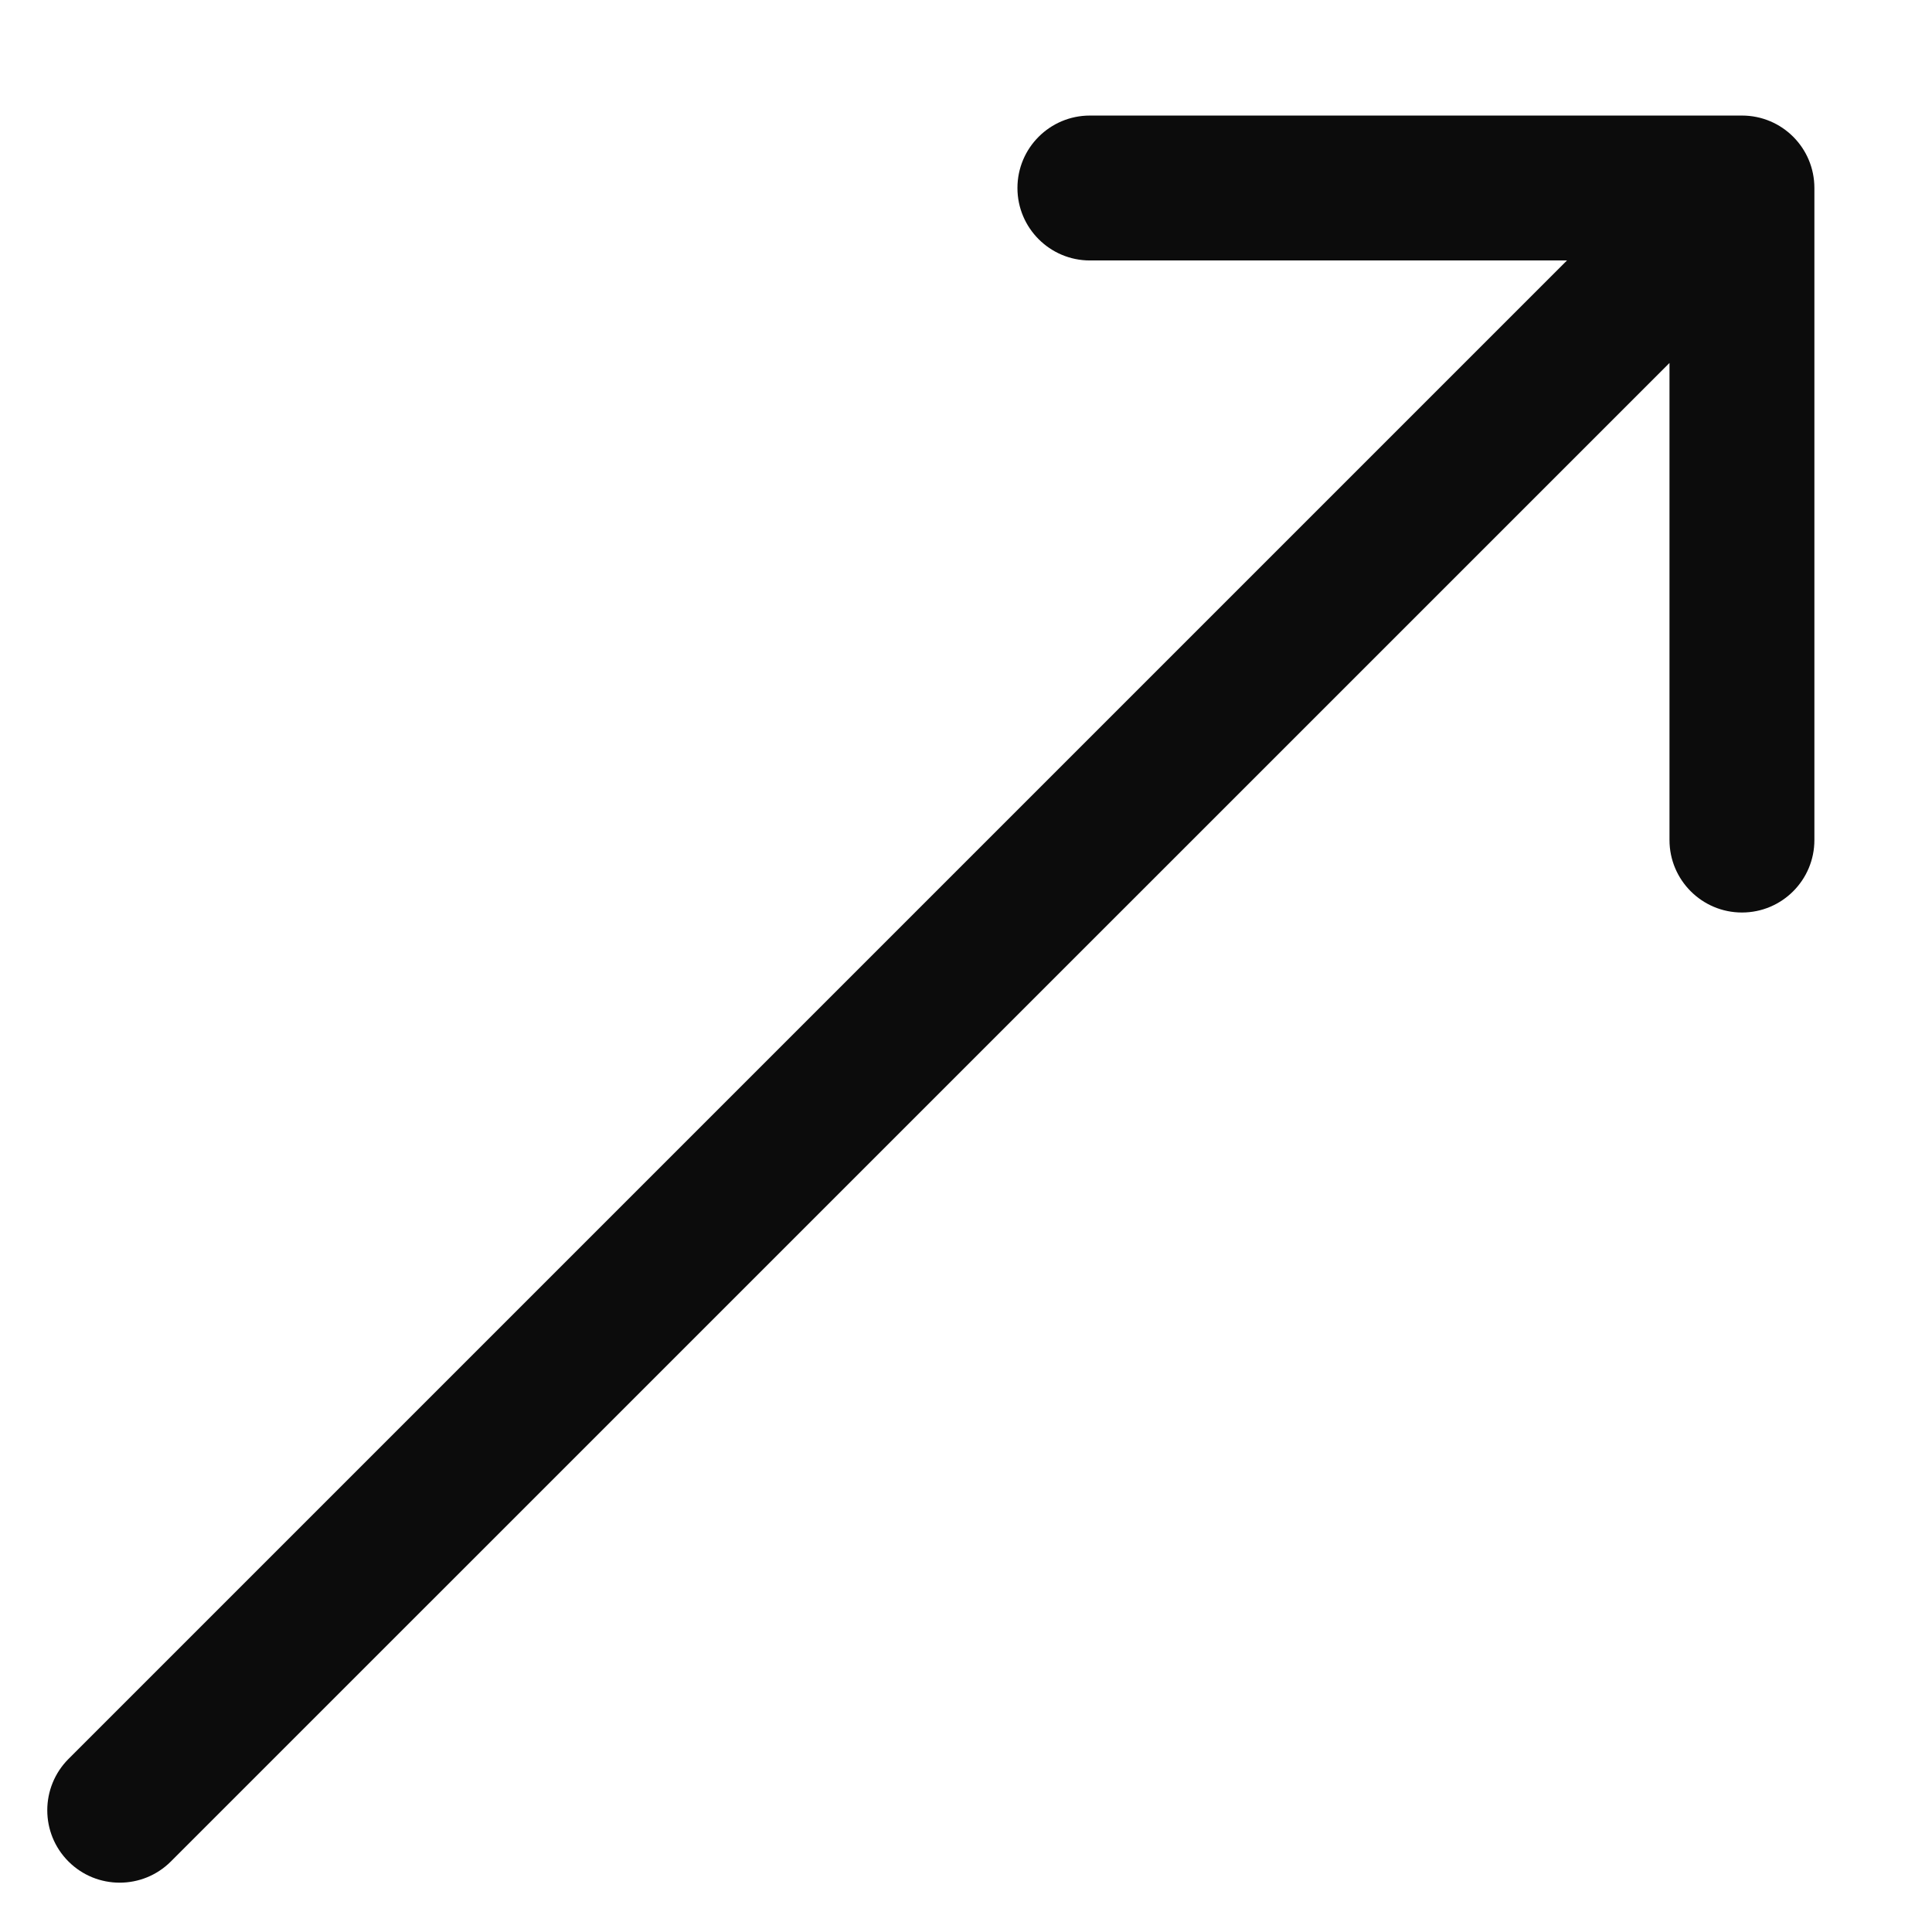 <svg width="16" height="16" viewBox="0 0 16 16" fill="none" xmlns="http://www.w3.org/2000/svg">
<path d="M0.567 14.567C0.333 14.802 0.333 15.182 0.567 15.416C0.801 15.65 1.181 15.65 1.415 15.416L0.567 14.567ZM15.026 1.557C15.026 1.225 14.758 0.957 14.426 0.957L9.026 0.957C8.695 0.957 8.426 1.225 8.426 1.557C8.426 1.888 8.695 2.157 9.026 2.157L13.826 2.157L13.826 6.957C13.826 7.288 14.095 7.557 14.426 7.557C14.758 7.557 15.026 7.288 15.026 6.957L15.026 1.557ZM0.991 14.992L1.415 15.416L14.851 1.981L14.426 1.557L14.002 1.132L0.567 14.567L0.991 14.992Z" fill="#0C0C0C"/>
</svg>

